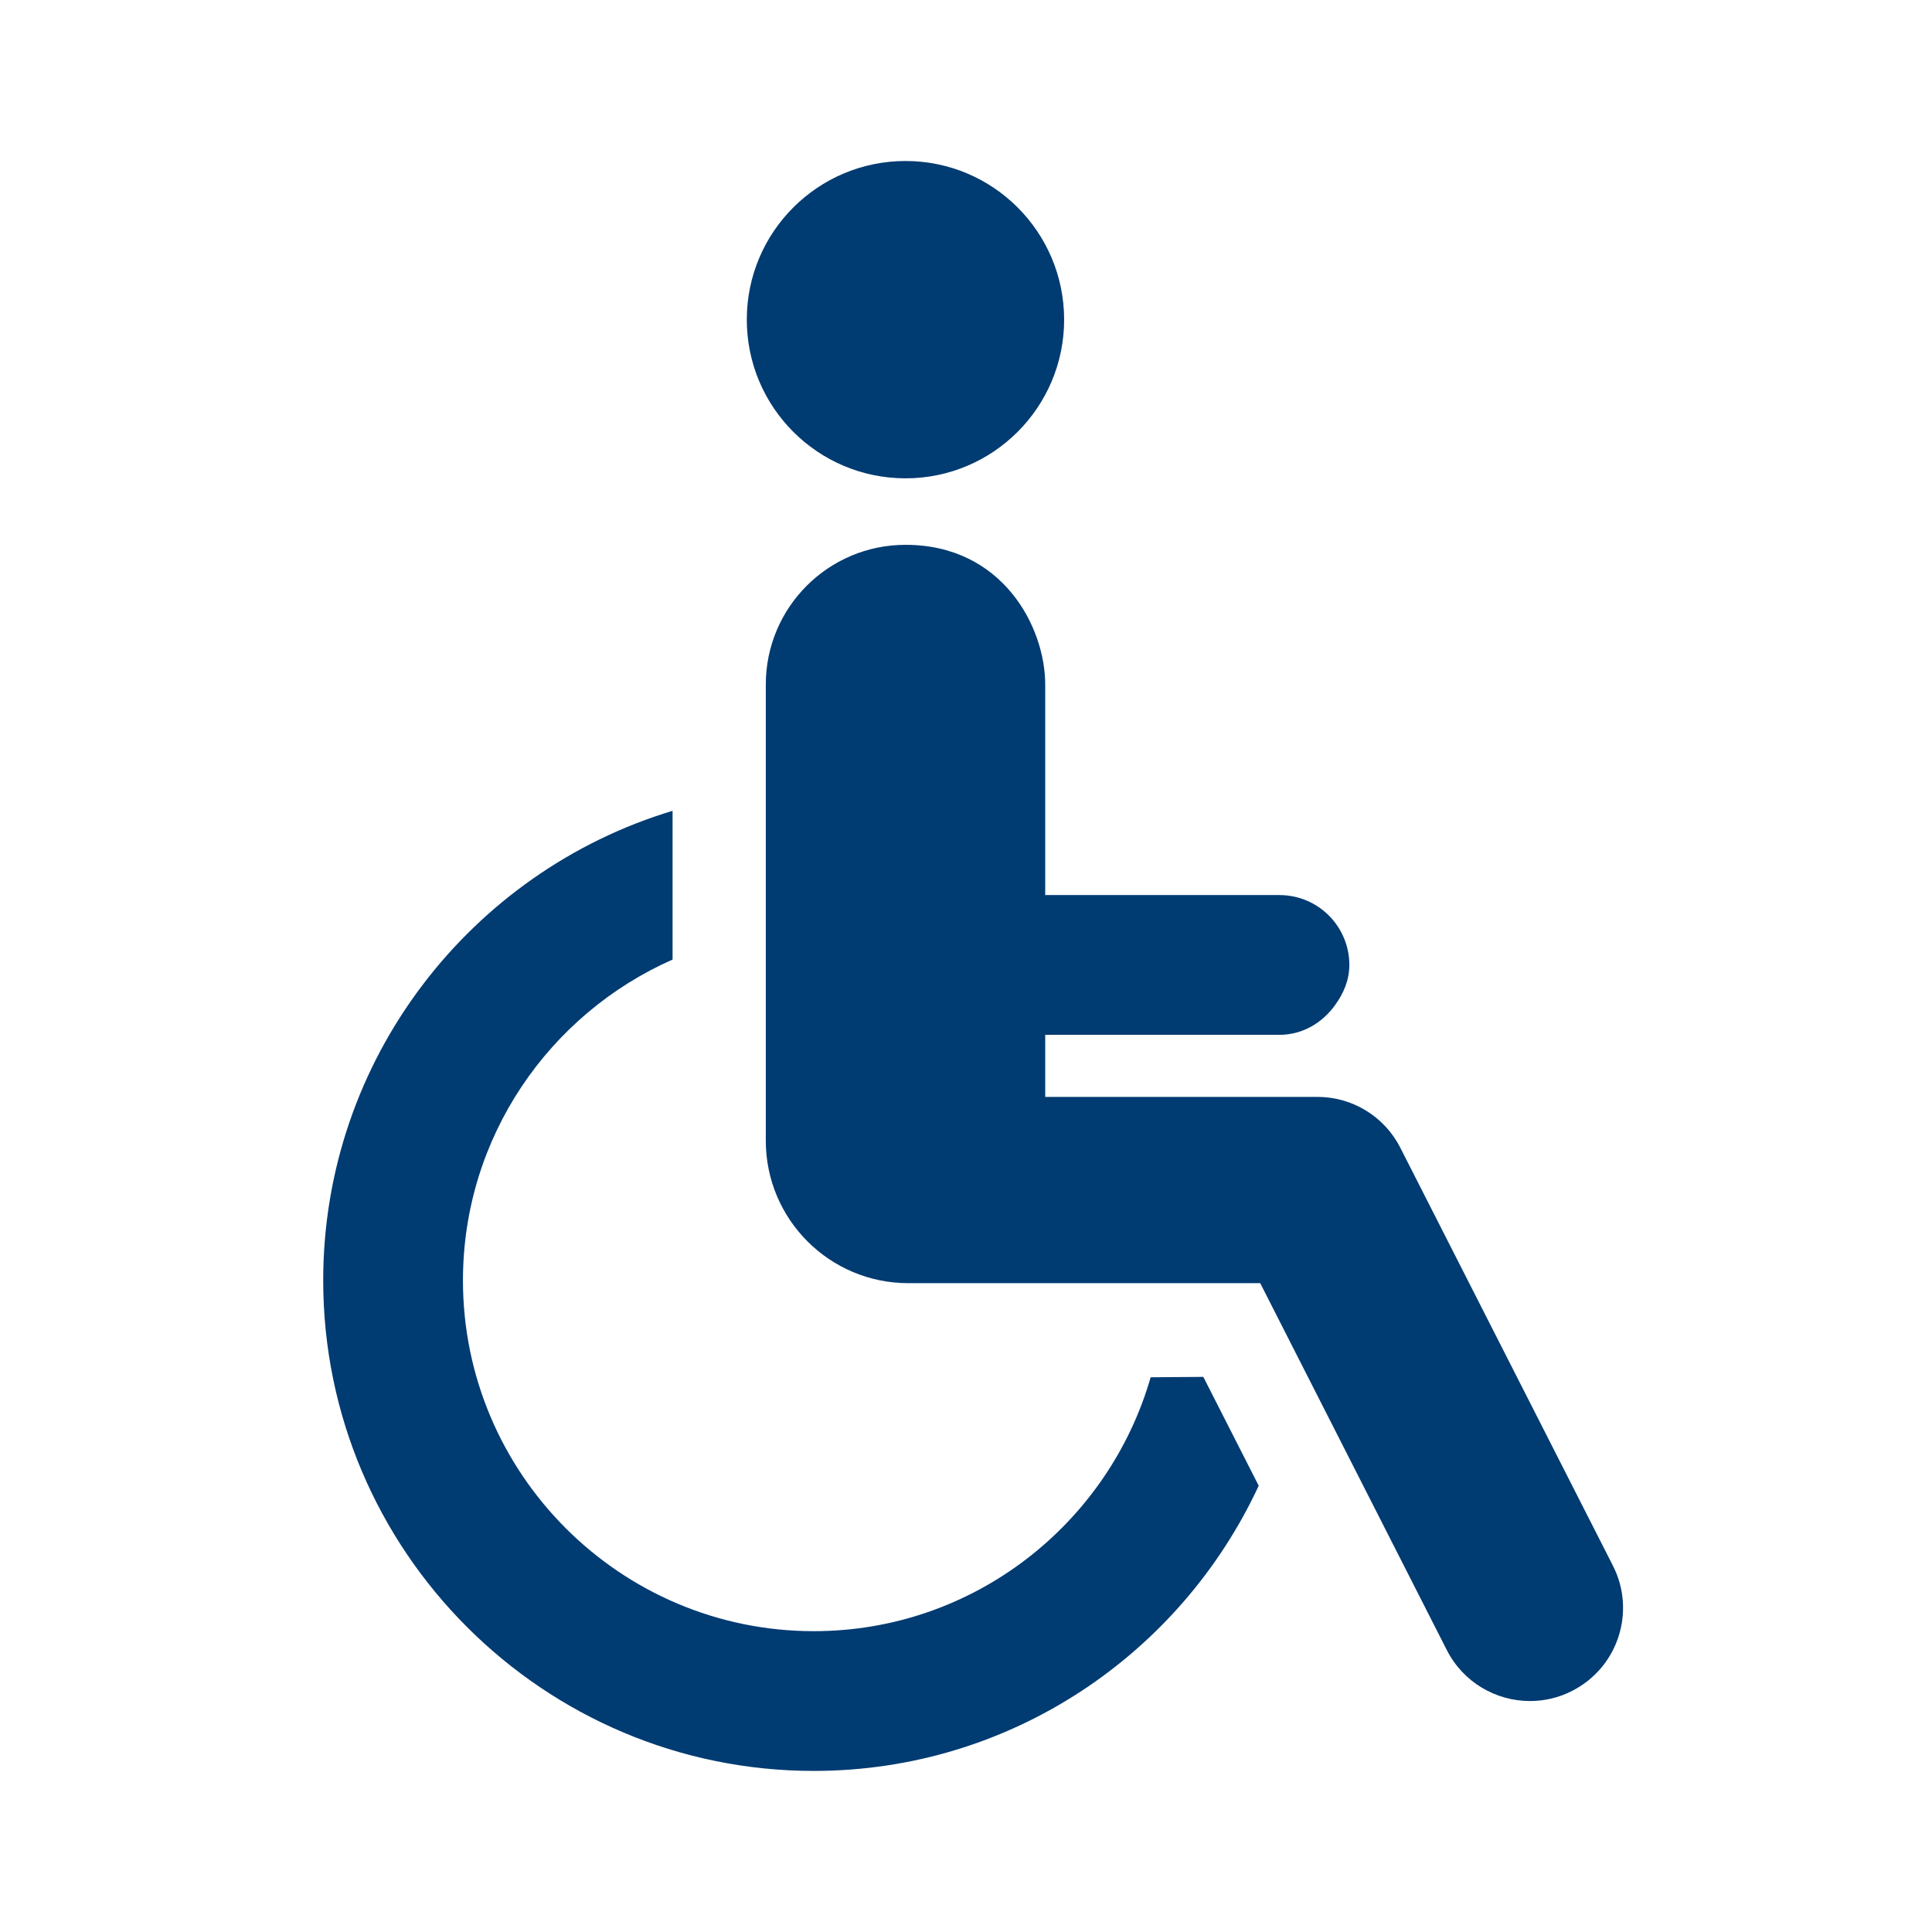<?xml version="1.0" encoding="UTF-8"?>
<svg xmlns="http://www.w3.org/2000/svg" xmlns:xlink="http://www.w3.org/1999/xlink" width="24px" height="24px" viewBox="0 0 24 24" version="1.1">
  <title>wheelchair</title>
  <g id="wheelchair" stroke="none" stroke-width="1" fill="none" fill-rule="evenodd">
    <g id="disabled" transform="translate(4, 2)" fill="#003B72">
      <path d="M7.249,3.942 C8.336,3.942 9.219,3.059 9.219,1.971 C9.219,0.882 8.336,0 7.249,0 C6.16,0 5.277,0.882 5.277,1.971 C5.277,3.059 6.16,3.942 7.249,3.942 Z" id="XMLID_31_"></path>
      <path d="M10.294,15.109 C9.77,16.928 8.094,18.263 6.109,18.263 C3.706,18.263 1.751,16.308 1.751,13.906 C1.751,12.127 2.824,10.596 4.355,9.92 L4.355,8.072 C1.848,8.828 0.015,11.156 0.015,13.906 C0.015,17.265 2.749,19.999 6.109,19.999 C8.558,19.999 10.668,18.544 11.636,16.456 L10.948,15.104 C10.67,15.106 10.452,15.108 10.294,15.109 Z" id="XMLID_30_"></path>
      <path d="M16.036,17.449 L13.396,12.259 C13.199,11.87 12.801,11.626 12.365,11.626 L8.984,11.626 L8.984,10.855 L11.894,10.855 C12.184,10.855 12.429,10.703 12.586,10.484 C12.689,10.342 12.762,10.176 12.762,9.987 C12.762,9.508 12.374,9.119 11.894,9.119 L10.141,9.119 L8.984,9.119 L8.984,6.504 C8.984,5.785 8.451,4.768 7.249,4.768 C6.29,4.768 5.513,5.545 5.513,6.504 L5.513,12.17 C5.513,13.148 6.306,13.94 7.284,13.94 L10.465,13.94 L11.655,13.94 L13.973,18.498 C14.177,18.899 14.584,19.131 15.006,19.131 C15.182,19.131 15.362,19.091 15.529,19.005 C16.1,18.715 16.326,18.018 16.036,17.449 Z" id="XMLID_29_"></path>
    </g>
  </g>
</svg>
